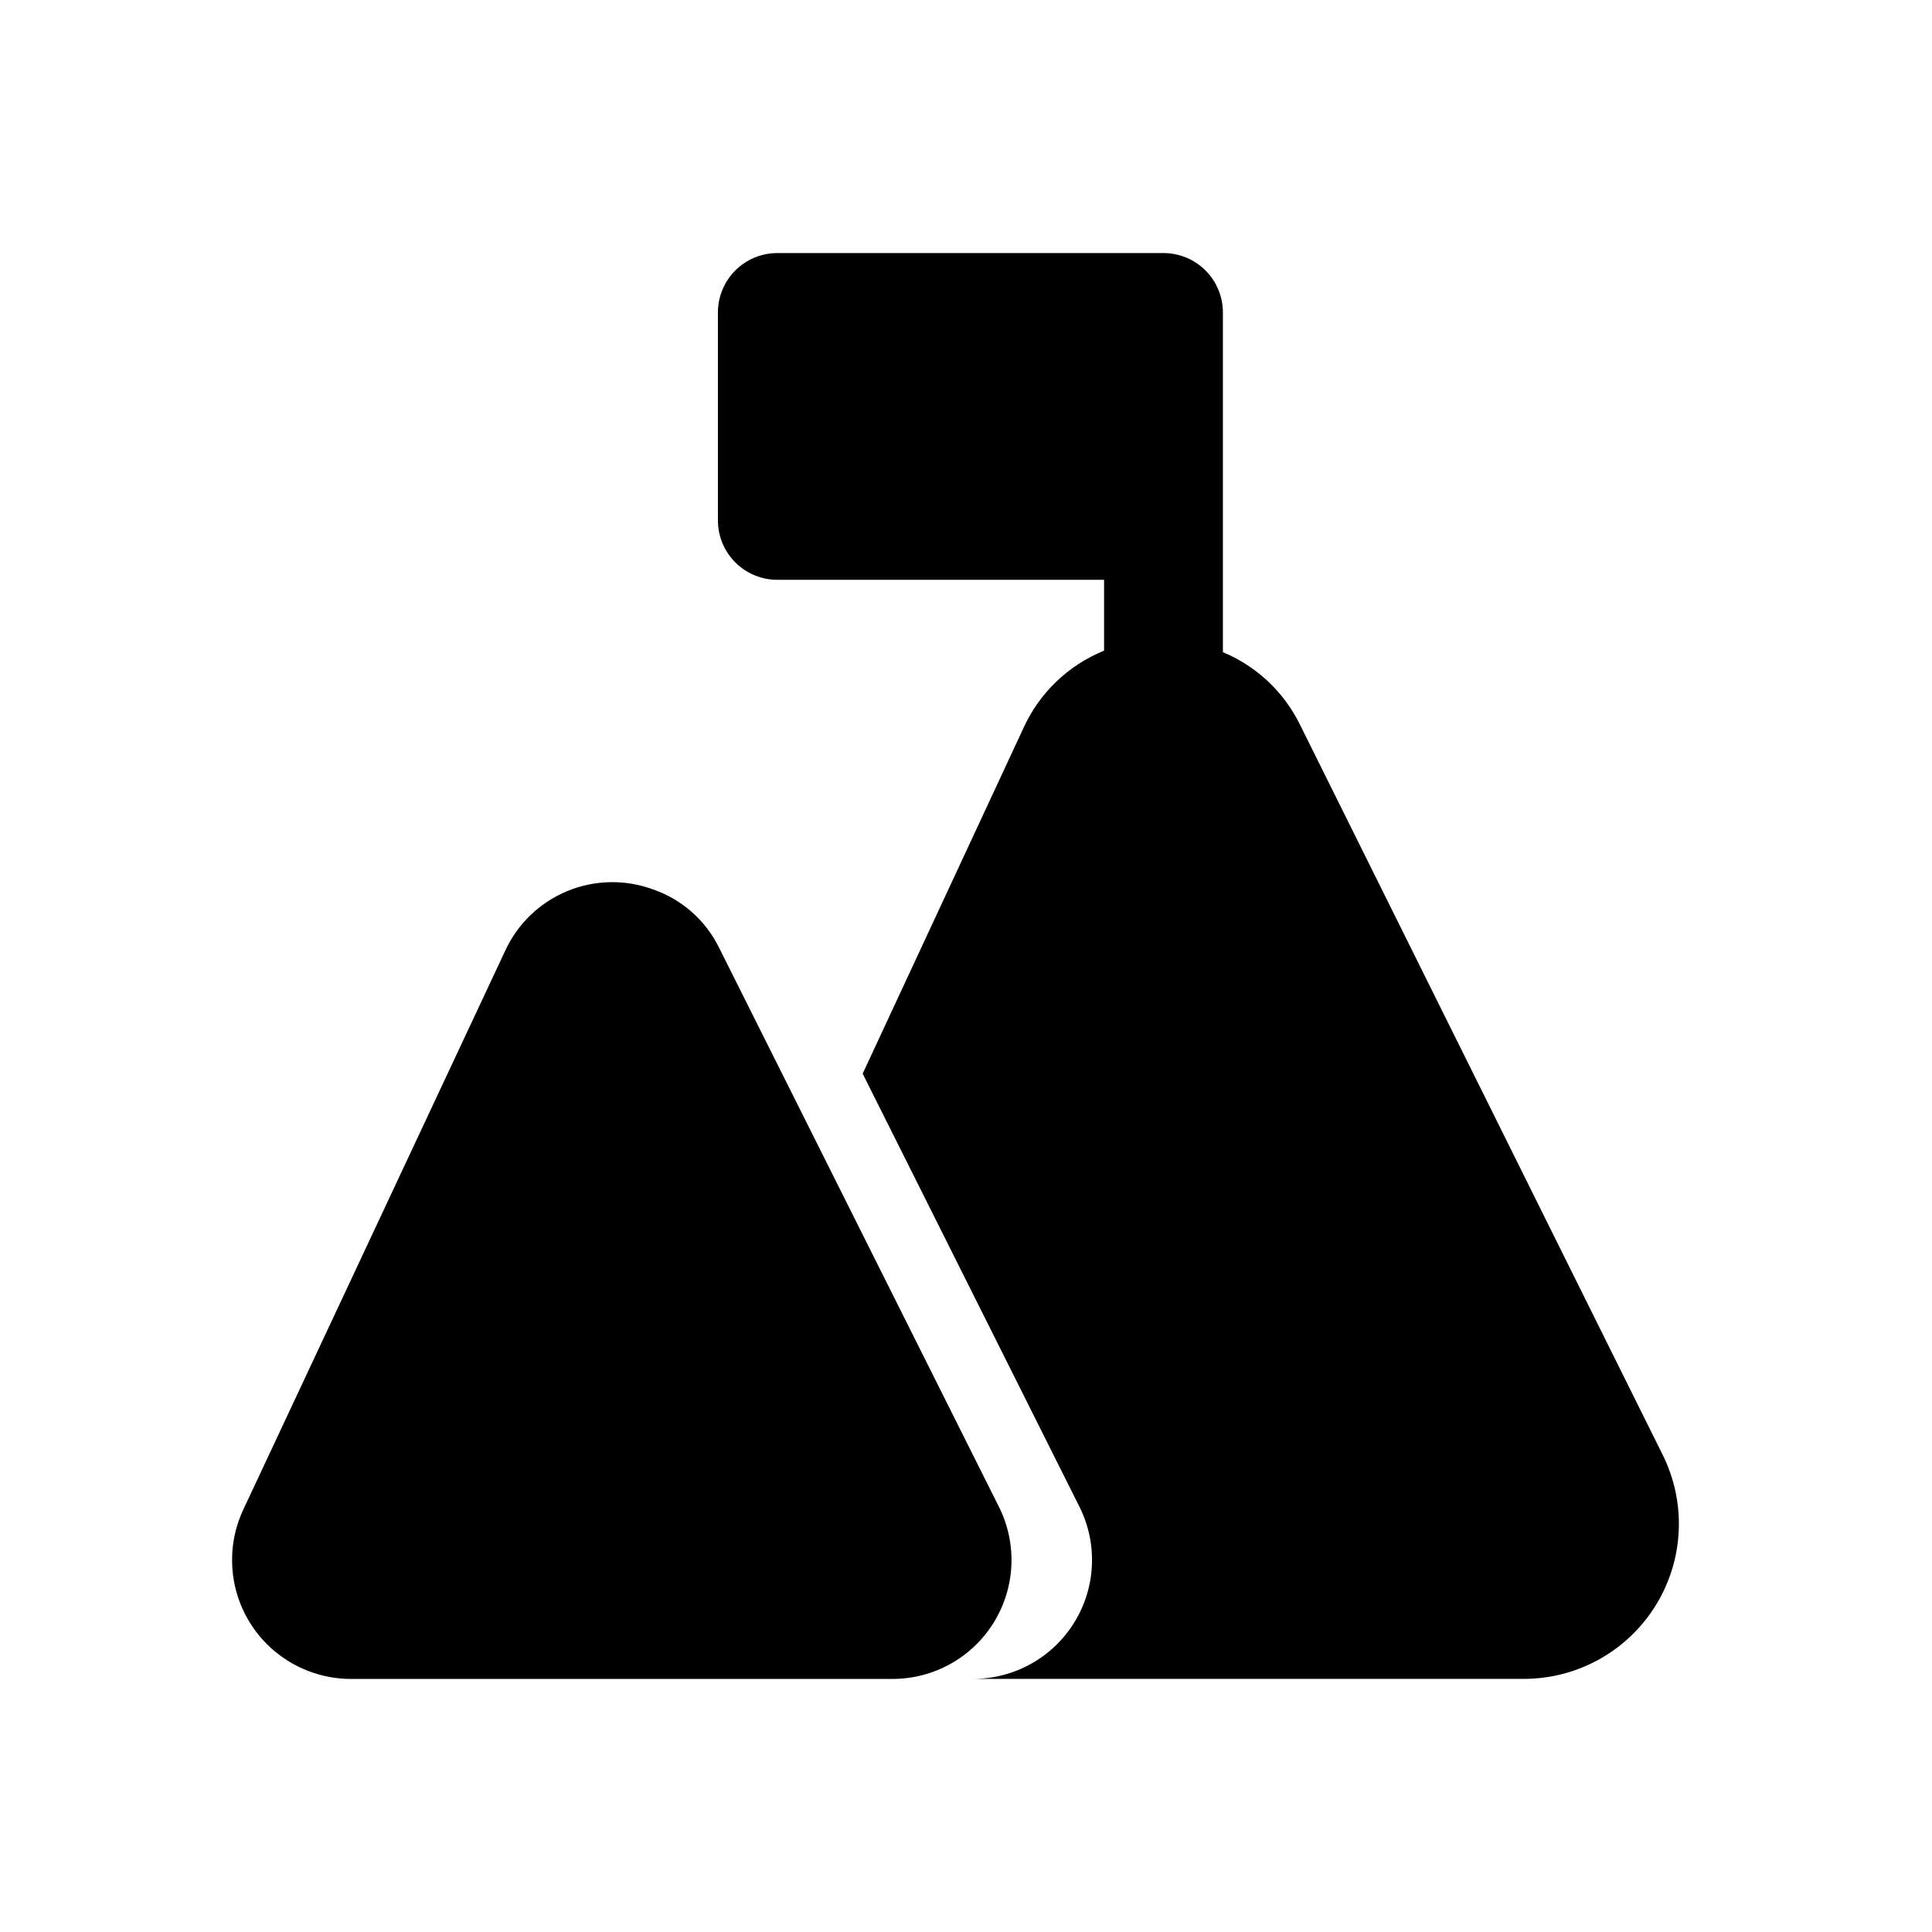 <?xml version="1.0" encoding="UTF-8"?>
<!-- Uploaded to: SVG Repo, www.svgrepo.com, Generator: SVG Repo Mixer Tools -->
<svg fill="#000000" width="800px" height="800px" version="1.1" viewBox="144 144 512 512" xmlns="http://www.w3.org/2000/svg">
 <g>
  <path d="m408.74 543.35-74.156-148.15c-3.562-7.293-9.879-12.871-17.555-15.508-7.367-2.703-15.48-2.535-22.73 0.469-7.246 3.004-13.102 8.625-16.395 15.75l-69.43 148.15c-4.566 9.754-3.84 21.164 1.938 30.258 5.773 9.09 15.789 14.602 26.559 14.613h143.59c10.914-0.004 21.047-5.656 26.785-14.938 5.742-9.285 6.269-20.875 1.398-30.641z"/>
  <path d="m584.6 529.49-96.039-193.34c-4.246-8.719-11.527-15.59-20.48-19.32v-90.023c0-4.176-1.656-8.18-4.609-11.133-2.953-2.949-6.957-4.609-11.133-4.609h-102.34c-4.176 0-8.18 1.66-11.133 4.609-2.953 2.953-4.613 6.957-4.613 11.133v55.105c0 4.176 1.66 8.18 4.613 11.133 2.953 2.953 6.957 4.613 11.133 4.613h86.594v18.785l-0.004-0.004c-9.512 3.856-17.176 11.223-21.398 20.578l-42.574 91.516 57.465 114.81h0.004c4.871 9.766 4.344 21.355-1.398 30.641-5.738 9.281-15.871 14.934-26.785 14.938h146.17c14.191-0.082 27.336-7.481 34.77-19.574 7.43-12.09 8.094-27.16 1.758-39.859z"/>
 </g>
</svg>